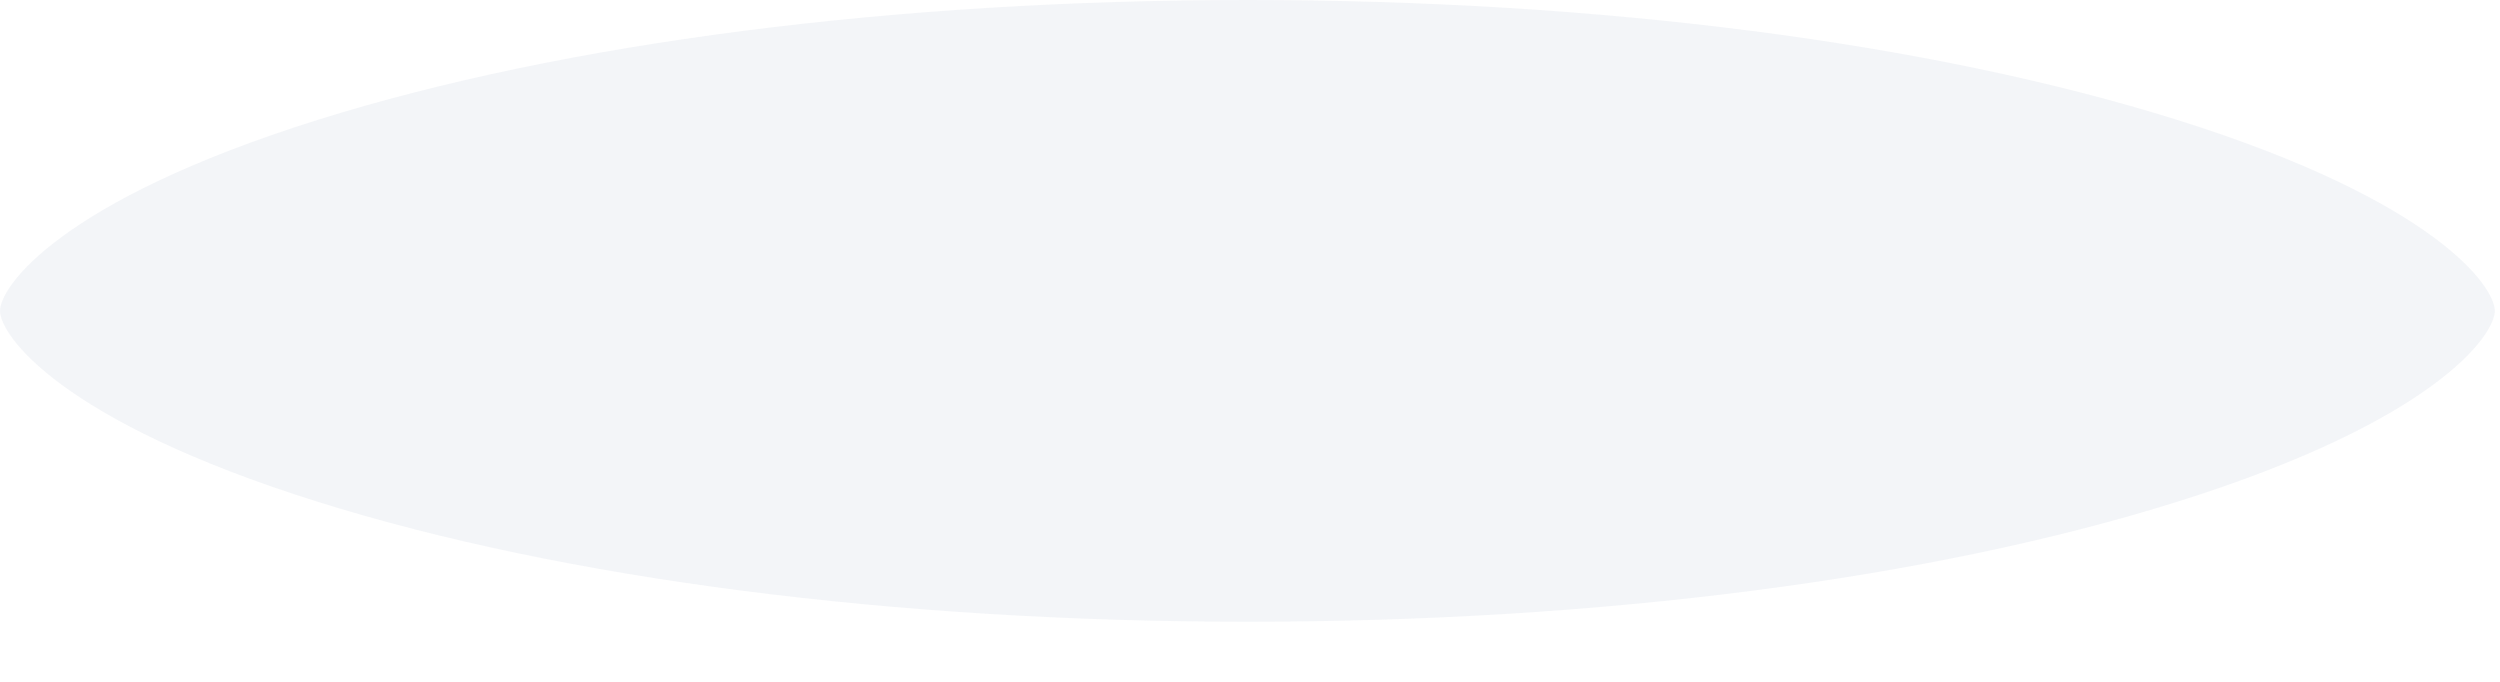 <?xml version="1.0" encoding="utf-8"?>
<svg xmlns="http://www.w3.org/2000/svg" fill="none" height="100%" overflow="visible" preserveAspectRatio="none" style="display: block;" viewBox="0 0 33 9" width="100%">
<g id="Vector" opacity="0.3" style="mix-blend-mode:multiply">
<path d="M16.466 8.207C11.808 8.207 7.45 7.645 4.194 6.624C0.771 5.551 0 4.417 0 4.103C0 3.79 0.771 2.656 4.194 1.582C7.45 0.562 11.808 0 16.466 0C21.124 0 25.481 0.562 28.738 1.582C32.161 2.656 32.932 3.79 32.932 4.103C32.932 4.417 32.161 5.551 28.738 6.624C25.481 7.645 21.124 8.207 16.466 8.207Z" fill="#D8DEE8"/>
</g>
</svg>